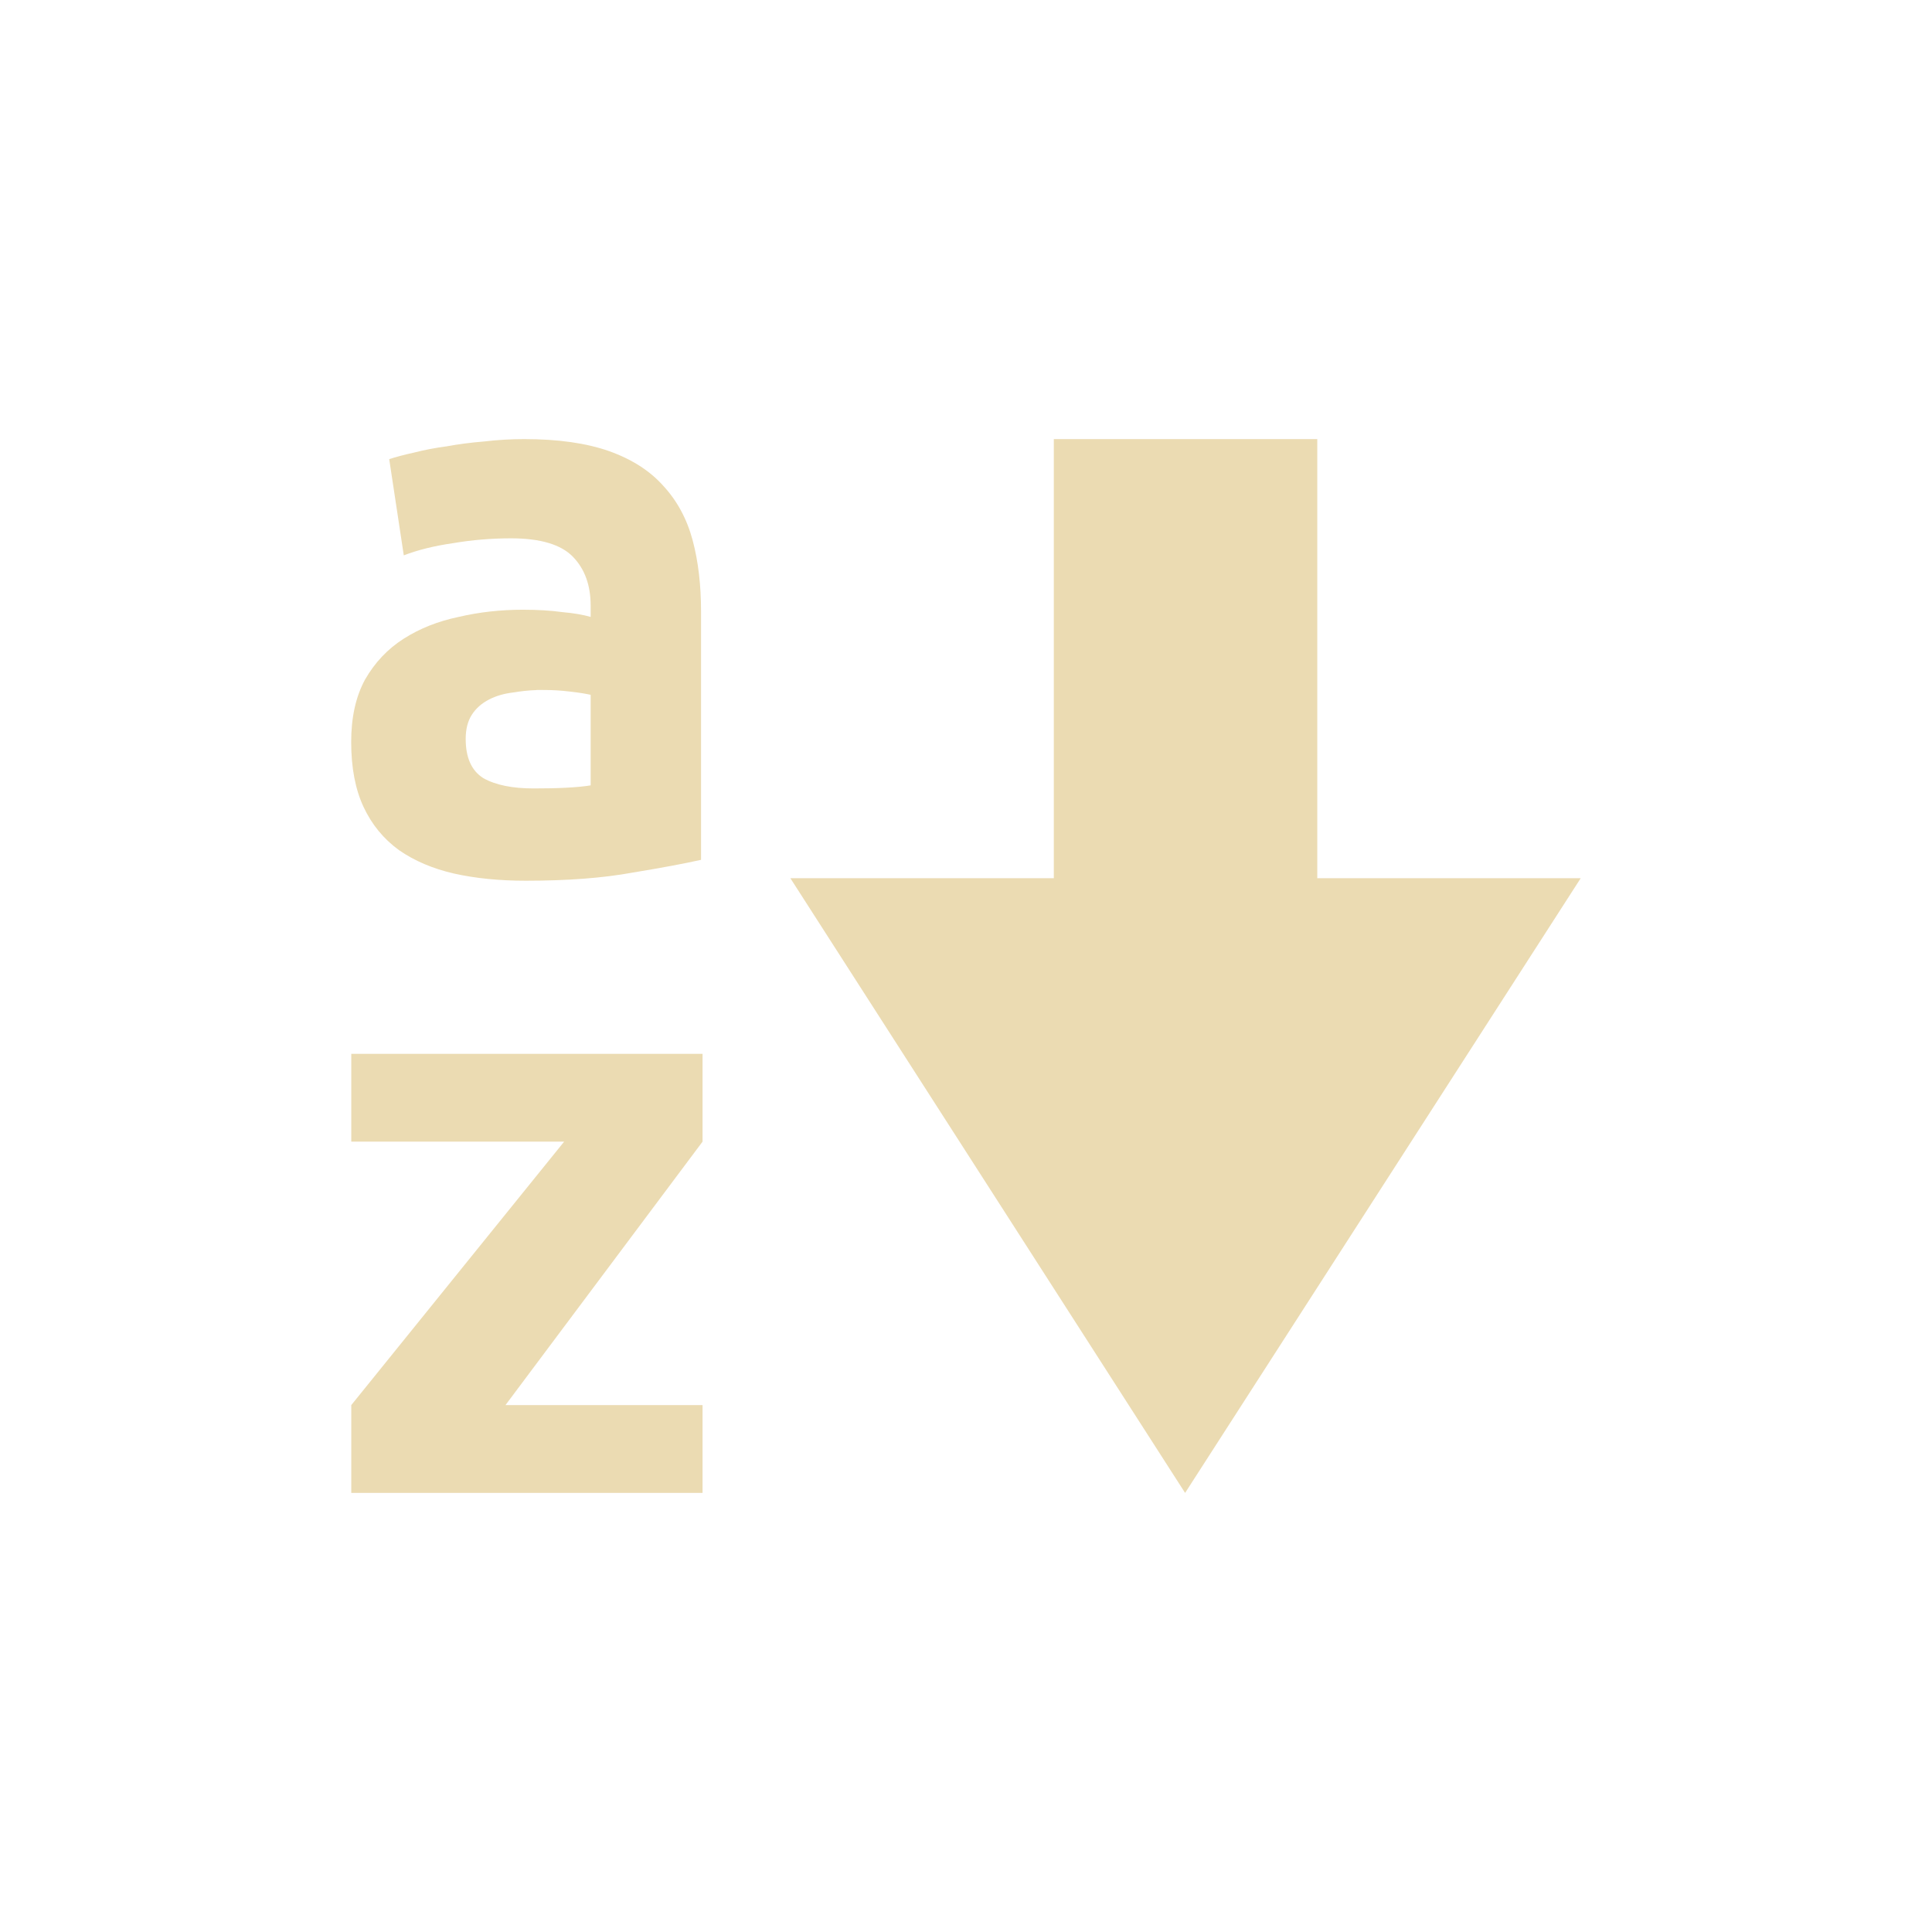 <svg width="22" height="22" version="1.1" xmlns="http://www.w3.org/2000/svg">
  <defs>
    <style id="current-color-scheme" type="text/css">.ColorScheme-Text { color:#ebdbb2; } .ColorScheme-Highlight { color:#458588; }</style>
  </defs>
  <path class="ColorScheme-Text" d="m5.971 5c-0.152 0-0.305 0.009-0.457 0.027-0.147 0.012-0.289 0.03-0.424 0.055-0.135 0.018-0.26 0.042-0.377 0.072-0.111 0.024-0.205 0.05-0.281 0.074l0.166 1.096c0.158-0.061 0.345-0.108 0.562-0.139 0.217-0.037 0.437-0.055 0.66-0.055 0.334 0 0.57 0.071 0.705 0.211s0.201 0.325 0.201 0.557v0.127c-0.082-0.024-0.189-0.043-0.324-0.055-0.129-0.018-0.279-0.027-0.449-0.027-0.252 0-0.496 0.027-0.731 0.082-0.235 0.049-0.443 0.132-0.625 0.248s-0.328 0.27-0.44 0.465c-0.106 0.195-0.158 0.431-0.158 0.711 0 0.292 0.047 0.539 0.141 0.74 0.094 0.201 0.228 0.364 0.404 0.492 0.176 0.122 0.385 0.211 0.625 0.266 0.246 0.055 0.519 0.082 0.818 0.082 0.475 0 0.879-0.031 1.213-0.092 0.334-0.055 0.596-0.104 0.783-0.146v-2.828c0-0.298-0.031-0.569-0.096-0.812-0.065-0.243-0.178-0.451-0.336-0.621-0.152-0.17-0.357-0.301-0.615-0.393-0.258-0.091-0.58-0.137-0.967-0.137zm0.136 2.857c0.03-0.001 0.061 0 0.092 0 0.088 0 0.185 0.005 0.291 0.018 0.106 0.012 0.184 0.025 0.236 0.037v1.031c-0.07 0.012-0.164 0.021-0.281 0.027-0.117 0.006-0.24 0.008-0.369 0.008-0.24 0-0.431-0.038-0.572-0.117-0.135-0.085-0.201-0.234-0.201-0.447 0-0.11 0.023-0.202 0.07-0.275 0.047-0.073 0.111-0.129 0.193-0.172 0.082-0.043 0.176-0.07 0.281-0.082 0.084-0.014 0.17-0.024 0.26-0.027zm-2.107 4.143v1h2.424l-2.424 3v1h4v-1h-2.244l2.244-3v-1zm9.495 5 4.505-7h-3v-5h-3v5h-3z" fill="currentColor"/>
</svg>
